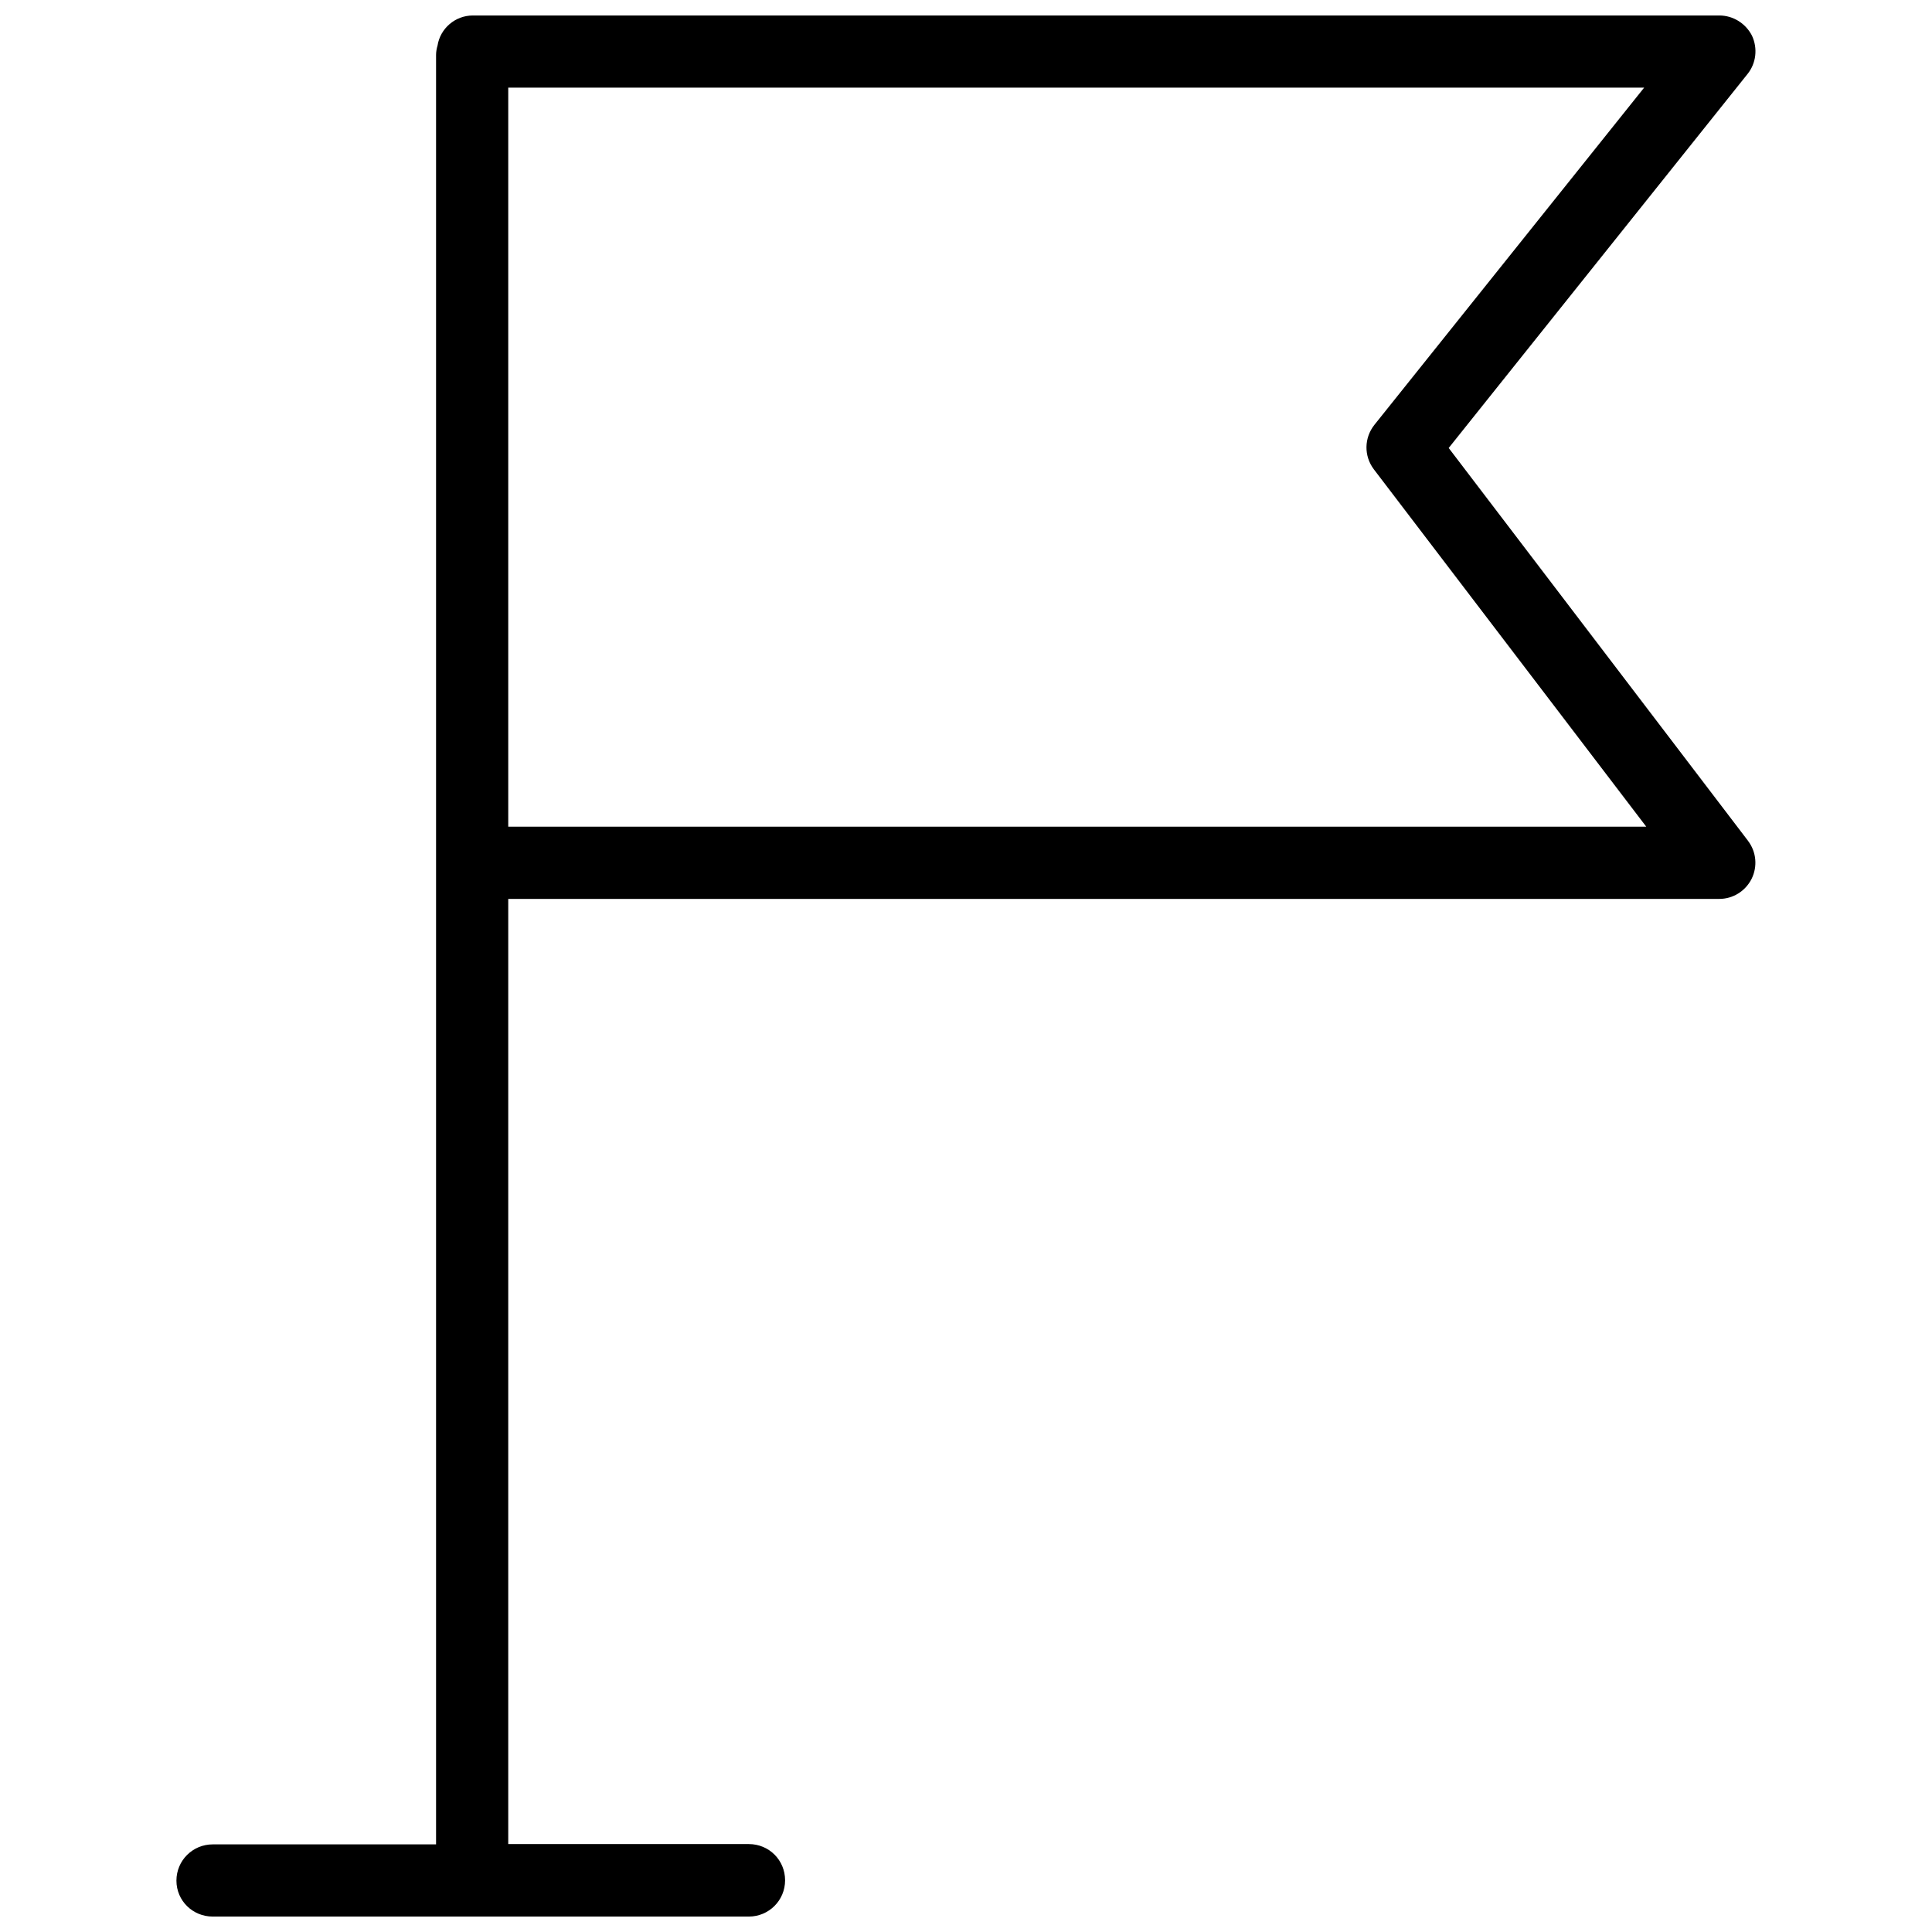 <?xml version="1.0" encoding="UTF-8"?>
<!-- Uploaded to: SVG Find, www.svgrepo.com, Generator: SVG Find Mixer Tools -->
<svg width="800px" height="800px" version="1.1" viewBox="144 144 512 512" xmlns="http://www.w3.org/2000/svg">
 <defs>
  <clipPath id="a">
   <path d="m190 148.09h420v503.81h-420z"/>
  </clipPath>
 </defs>
 <g clip-path="url(#a)">
  <path d="m607.27 366.86-79.352-104.14 79.195-99.109c2.281-2.832 2.754-6.769 1.18-10.156-1.652-3.227-4.961-5.352-8.66-5.352h-330.31c-4.723 0-8.66 3.465-9.367 7.949-0.234 0.789-0.395 1.652-0.395 2.519v474.21h-59.199c-5.273 0-9.605 4.25-9.605 9.605 0.004 5.352 4.332 9.523 9.605 9.523h142.09c5.273 0 9.605-4.25 9.605-9.605 0-5.352-4.25-9.605-9.605-9.605h-63.762v-250.48h320.94c3.621 0 6.926-2.047 8.582-5.352 1.574-3.227 1.258-7.086-0.945-10zm-328.58-3.777v-195.86h301.03l-71.477 89.348c-2.754 3.465-2.832 8.266-0.156 11.809l72.188 94.699z"/>
 </g>
</svg>